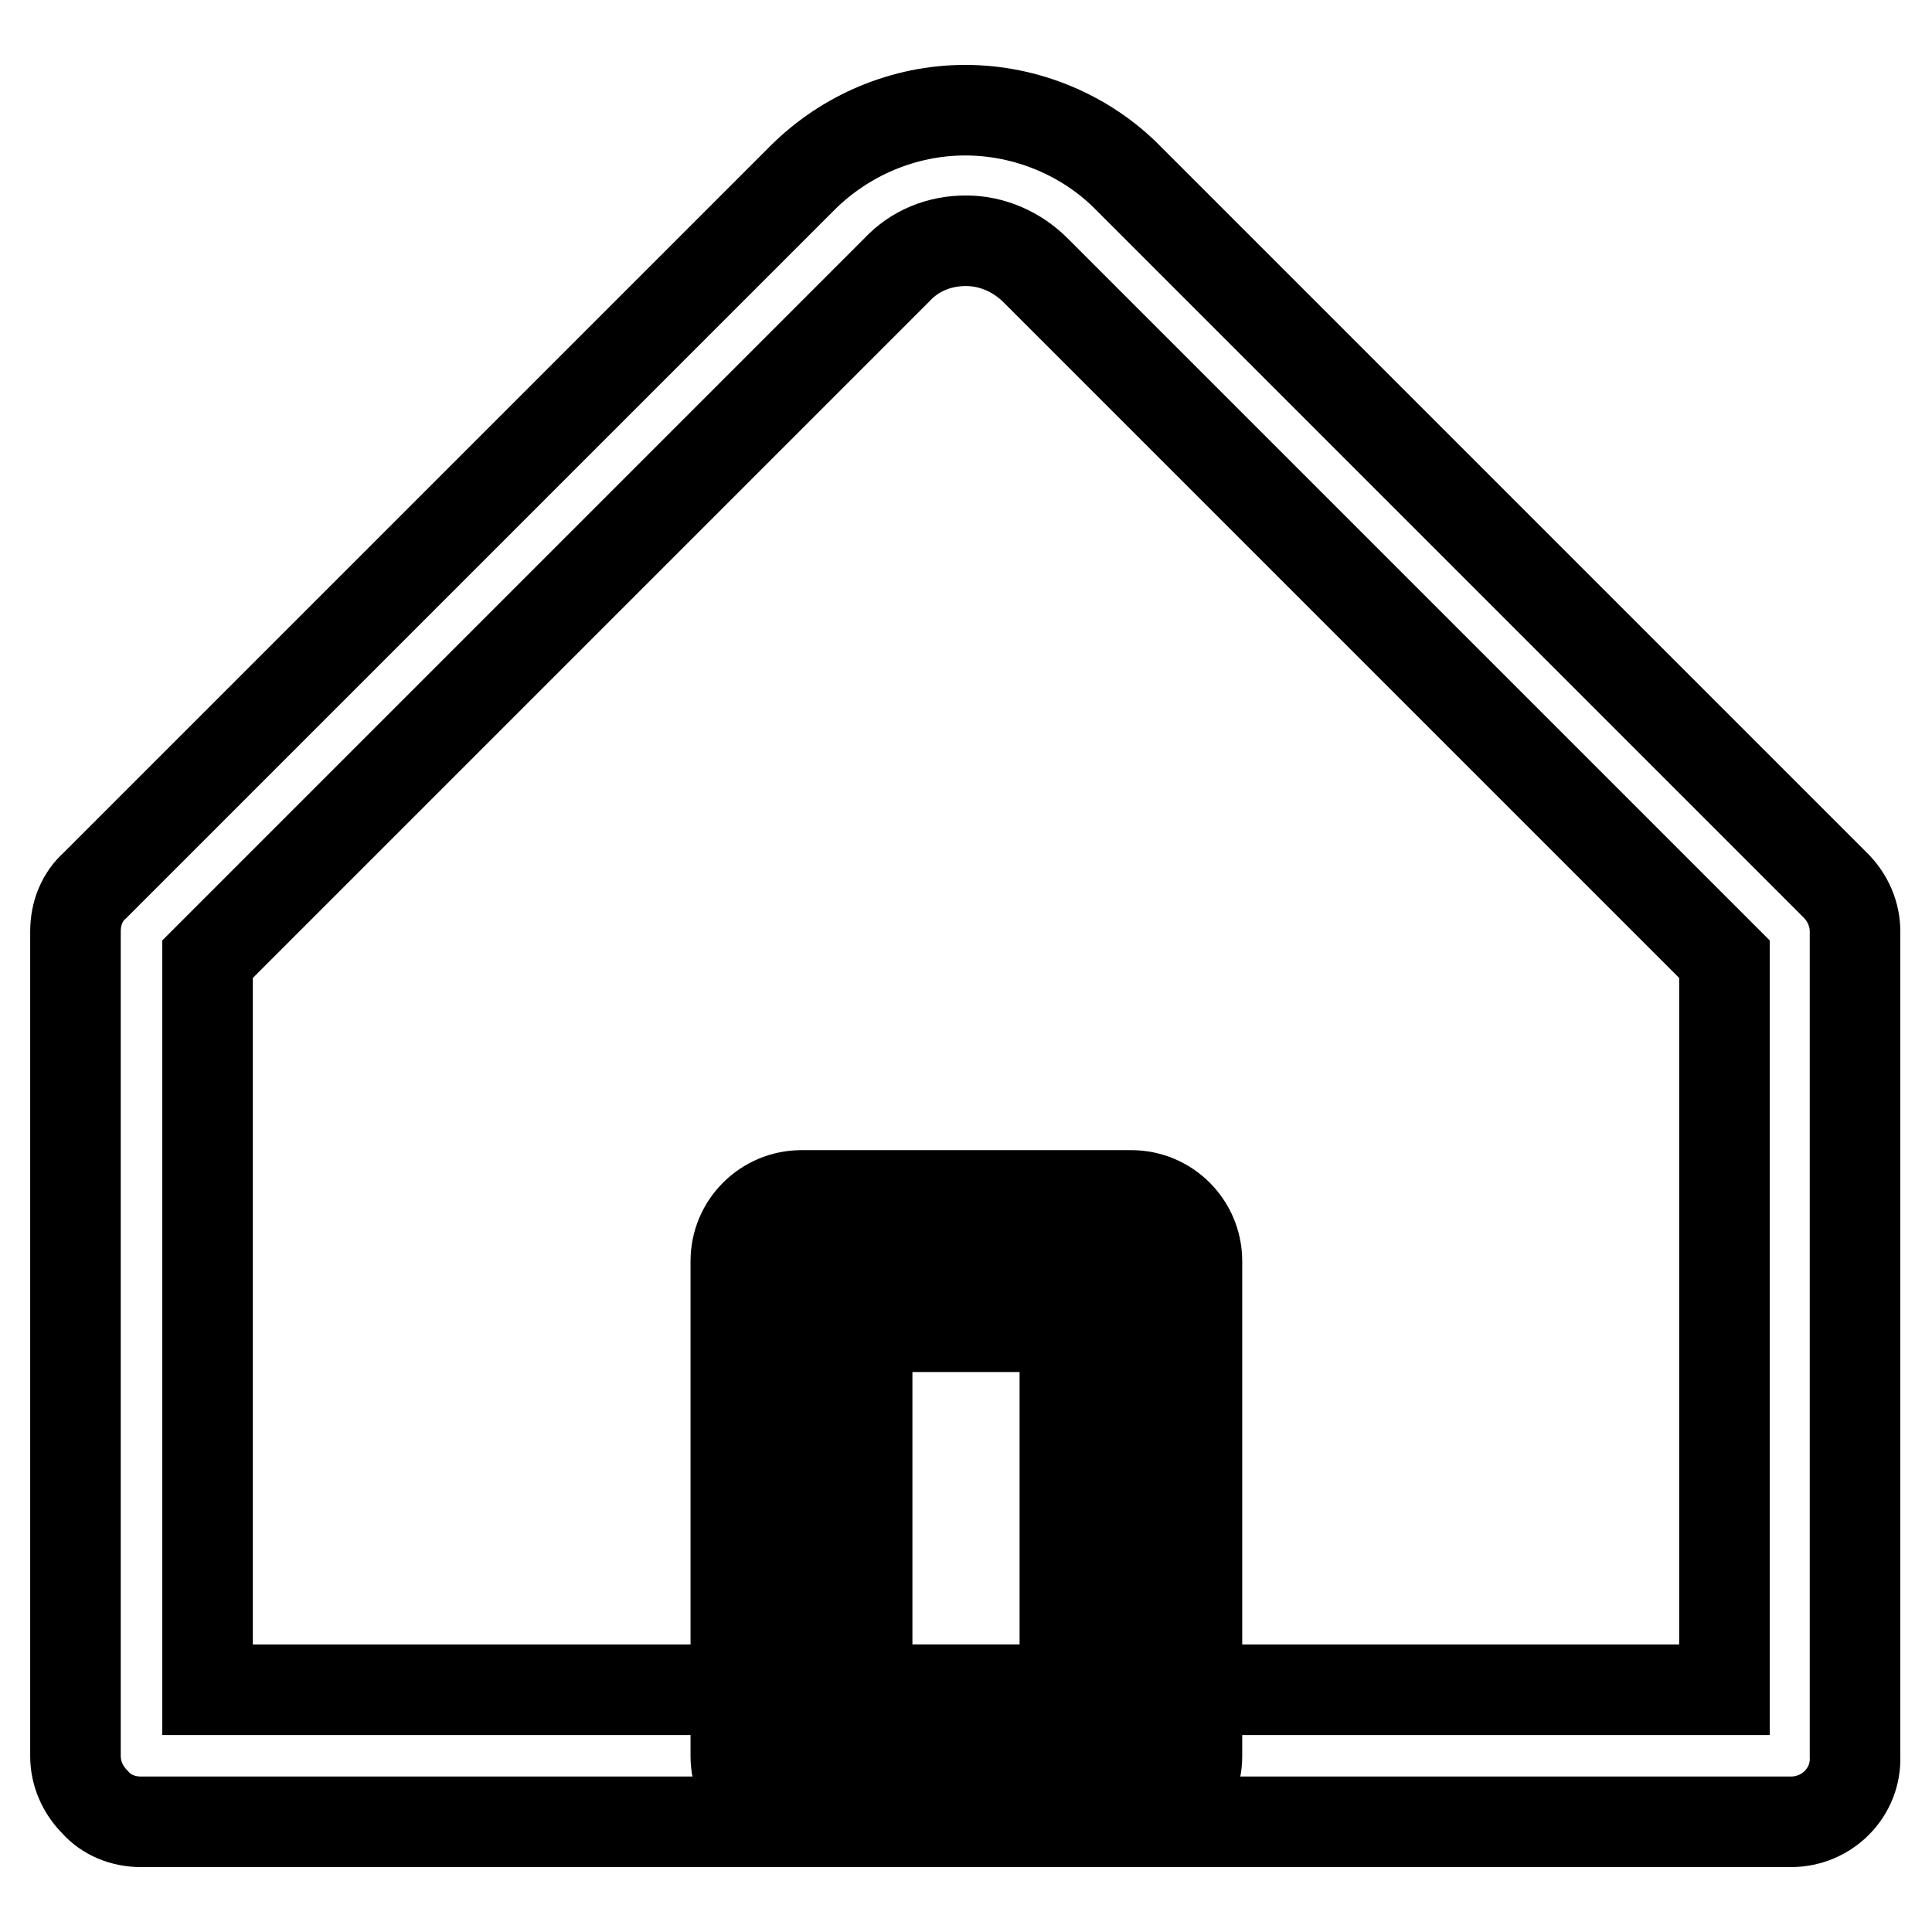 <?xml version="1.0" encoding="utf-8"?>
<!-- Svg Vector Icons : http://www.onlinewebfonts.com/icon -->
<!DOCTYPE svg PUBLIC "-//W3C//DTD SVG 1.1//EN" "http://www.w3.org/Graphics/SVG/1.1/DTD/svg11.dtd">
<svg version="1.1" xmlns="http://www.w3.org/2000/svg" xmlns:xlink="http://www.w3.org/1999/xlink" x="0px" y="0px" viewBox="0 0 256 256" enable-background="new 0 0 256 256" xml:space="preserve">
<g> <path stroke-width="12" fill-opacity="0" stroke="#000000"  d="M237.3,241.4H18.7c-2.4,0-4.6-0.9-6.1-2.6c-1.7-1.7-2.6-3.9-2.6-6.1V123.4c0-2.4,0.9-4.6,2.6-6.1l93.7-93.7 c5.7-5.7,13.5-9,21.6-9c8.1,0,16,3.3,21.6,9l93.7,93.7c1.7,1.7,2.6,3.9,2.6,6.1v109.3C246,237.5,242.1,241.4,237.3,241.4 L237.3,241.4z M27.5,223.9h201v-96.8l-91.3-91.3c-2.4-2.4-5.7-3.9-9.2-3.9c-3.5,0-6.8,1.3-9.2,3.9l-91.3,91.3V223.9L27.5,223.9z"/> <path stroke-width="12" fill-opacity="0" stroke="#000000"  d="M106.1,167.1h43.7v65.6h-43.7V167.1z"/> <path stroke-width="12" fill-opacity="0" stroke="#000000"  d="M149.9,241.4h-43.7c-4.8,0-8.7-3.9-8.7-8.7v-65.6c0-4.8,3.9-8.7,8.7-8.7h43.7c4.8,0,8.7,3.9,8.7,8.7v65.6 C158.6,237.5,154.7,241.4,149.9,241.4z M114.9,223.9h26.2v-48.1h-26.2V223.9z"/></g>
</svg>